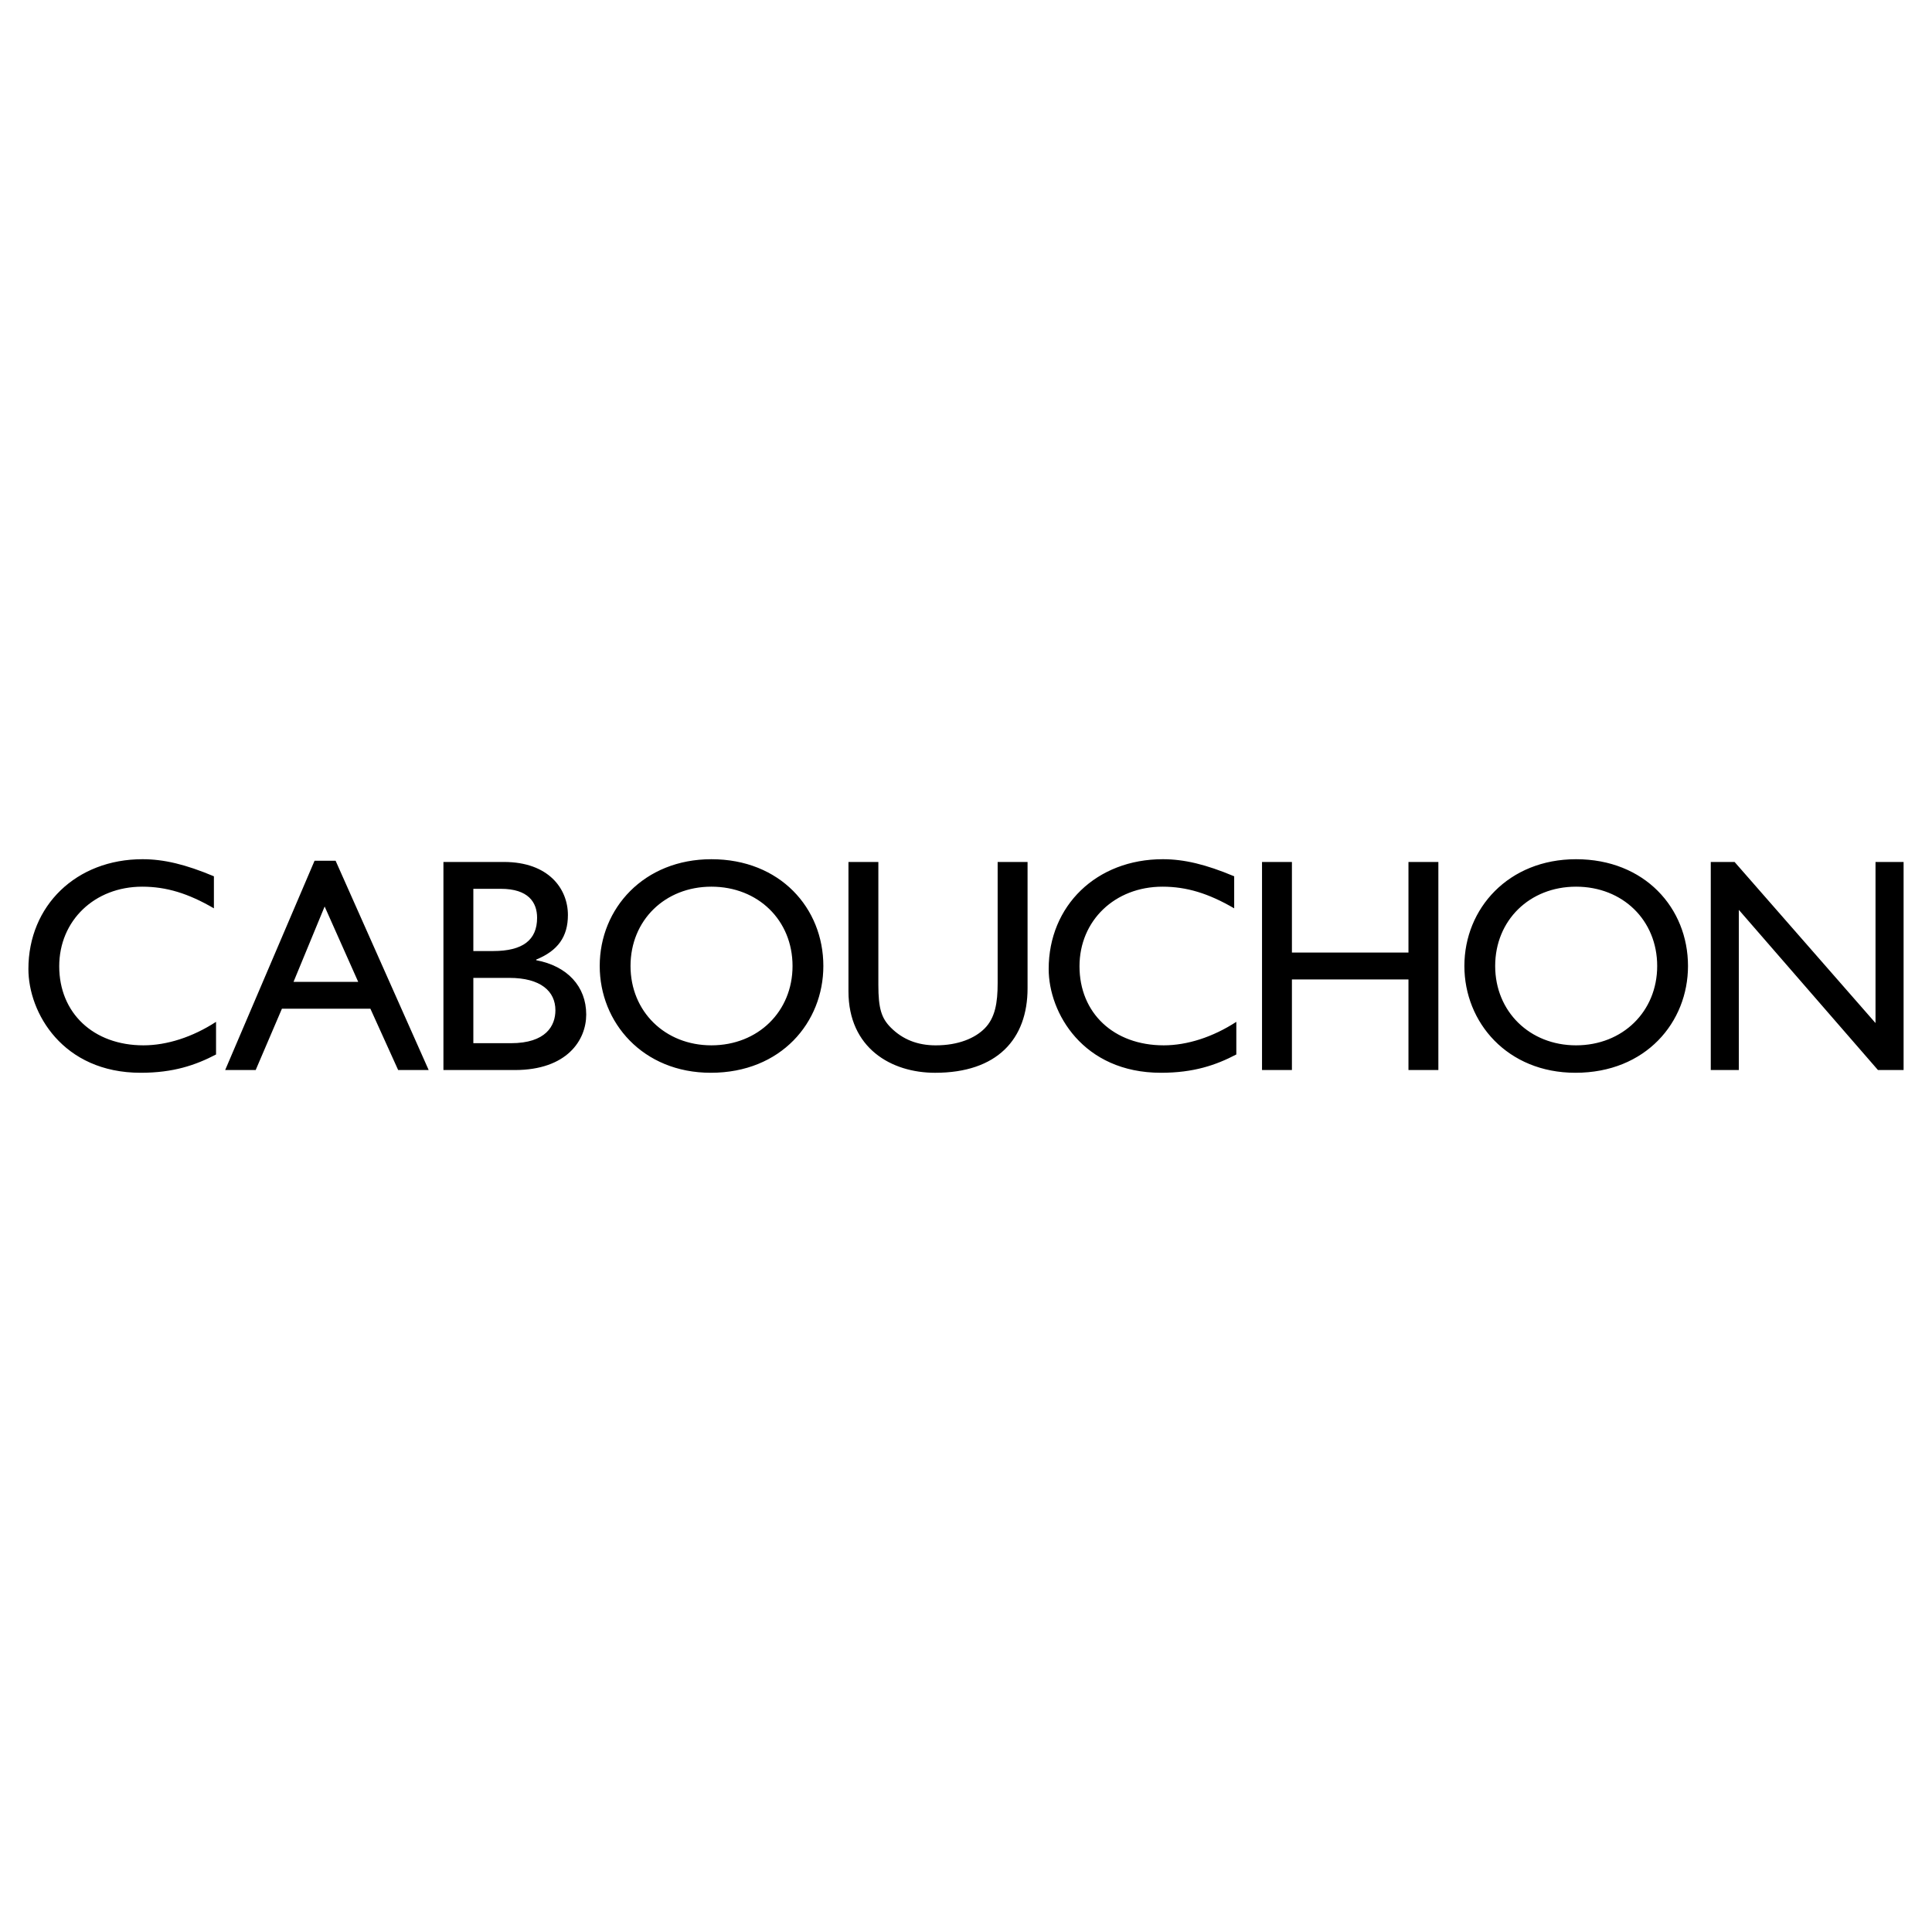 <svg xmlns="http://www.w3.org/2000/svg" width="2500" height="2500" viewBox="0 0 192.756 192.756"><g fill-rule="evenodd" clip-rule="evenodd"><path fill="#fff" d="M0 0h192.756v192.756H0V0z"/><path d="M21.342 90.625c-2.557-1.492-4.749-2.161-7.153-2.161-4.749 0-8.28 3.379-8.28 7.944 0 4.658 3.409 7.885 8.401 7.885 2.344 0 4.901-.822 7.245-2.344v3.256c-2.04 1.066-4.262 1.826-7.519 1.826-7.792 0-11.202-5.996-11.202-10.35 0-6.331 4.779-10.958 11.385-10.958 2.131 0 4.292.518 7.123 1.705v3.197zM42.769 106.758h-3.044l-2.77-6.117h-8.828l-2.618 6.117h-3.044l8.918-20.881h2.1l9.286 20.881zm-13.484-8.797h6.453l-3.349-7.519-3.104 7.519zM44.241 85.998h6.027c4.475 0 6.393 2.679 6.393 5.296 0 2.161-1.004 3.562-3.166 4.444v.062c3.104.578 4.992 2.618 4.992 5.419 0 2.557-1.917 5.539-7.123 5.539h-7.123v-20.76zm2.983 8.888h1.979c2.952 0 4.383-1.096 4.383-3.317 0-1.553-.883-2.892-3.622-2.892h-2.739v15.403h3.744c3.501 0 4.444-1.736 4.444-3.287 0-1.889-1.461-3.229-4.596-3.229h-3.592v6.516-9.194h-.001zM70.975 85.724c6.849 0 11.171 4.87 11.171 10.654 0 5.601-4.201 10.653-11.232 10.653-6.788 0-11.08-5.021-11.08-10.653-.001-5.753 4.413-10.654 11.141-10.654zm0 18.569c4.657 0 8.097-3.379 8.097-7.915 0-4.565-3.439-7.914-8.097-7.914-4.627 0-8.067 3.349-8.067 7.914 0 4.536 3.44 7.915 8.067 7.915zM102.52 98.6c0 5.084-3.045 8.432-9.224 8.432-4.383 0-8.645-2.465-8.645-8.127V85.998h2.983v12.268c0 2.344.304 3.318 1.248 4.262 1.187 1.188 2.678 1.766 4.475 1.766 2.283 0 3.927-.73 4.87-1.674 1.066-1.066 1.309-2.588 1.309-4.537V85.998h2.984V98.6zM123.135 90.625c-2.557-1.492-4.748-2.161-7.152-2.161-4.75 0-8.281 3.379-8.281 7.944 0 4.658 3.41 7.885 8.402 7.885 2.344 0 4.9-.822 7.244-2.344v3.256c-2.039 1.066-4.262 1.826-7.518 1.826-7.793 0-11.203-5.996-11.203-10.35 0-6.331 4.779-10.958 11.385-10.958 2.131 0 4.293.518 7.123 1.705v3.197zM143.506 106.758h-2.983v-9.041h-11.628v9.041h-2.983v-20.76h2.983v9.041h11.628v-9.041h2.983v20.76zM157.242 85.724c6.848 0 11.17 4.87 11.17 10.654 0 5.601-4.199 10.653-11.232 10.653-6.787 0-11.078-5.021-11.078-10.653 0-5.753 4.412-10.654 11.14-10.654zm0 18.569c4.656 0 8.096-3.379 8.096-7.915 0-4.565-3.439-7.914-8.096-7.914-4.627 0-8.068 3.349-8.068 7.914 0 4.536 3.441 7.915 8.068 7.915zM189.922 106.758h-2.557l-13.881-15.981v15.981h-2.8v-20.76h2.375l14.062 16.072V85.998h2.801v20.76z"/></g></svg>